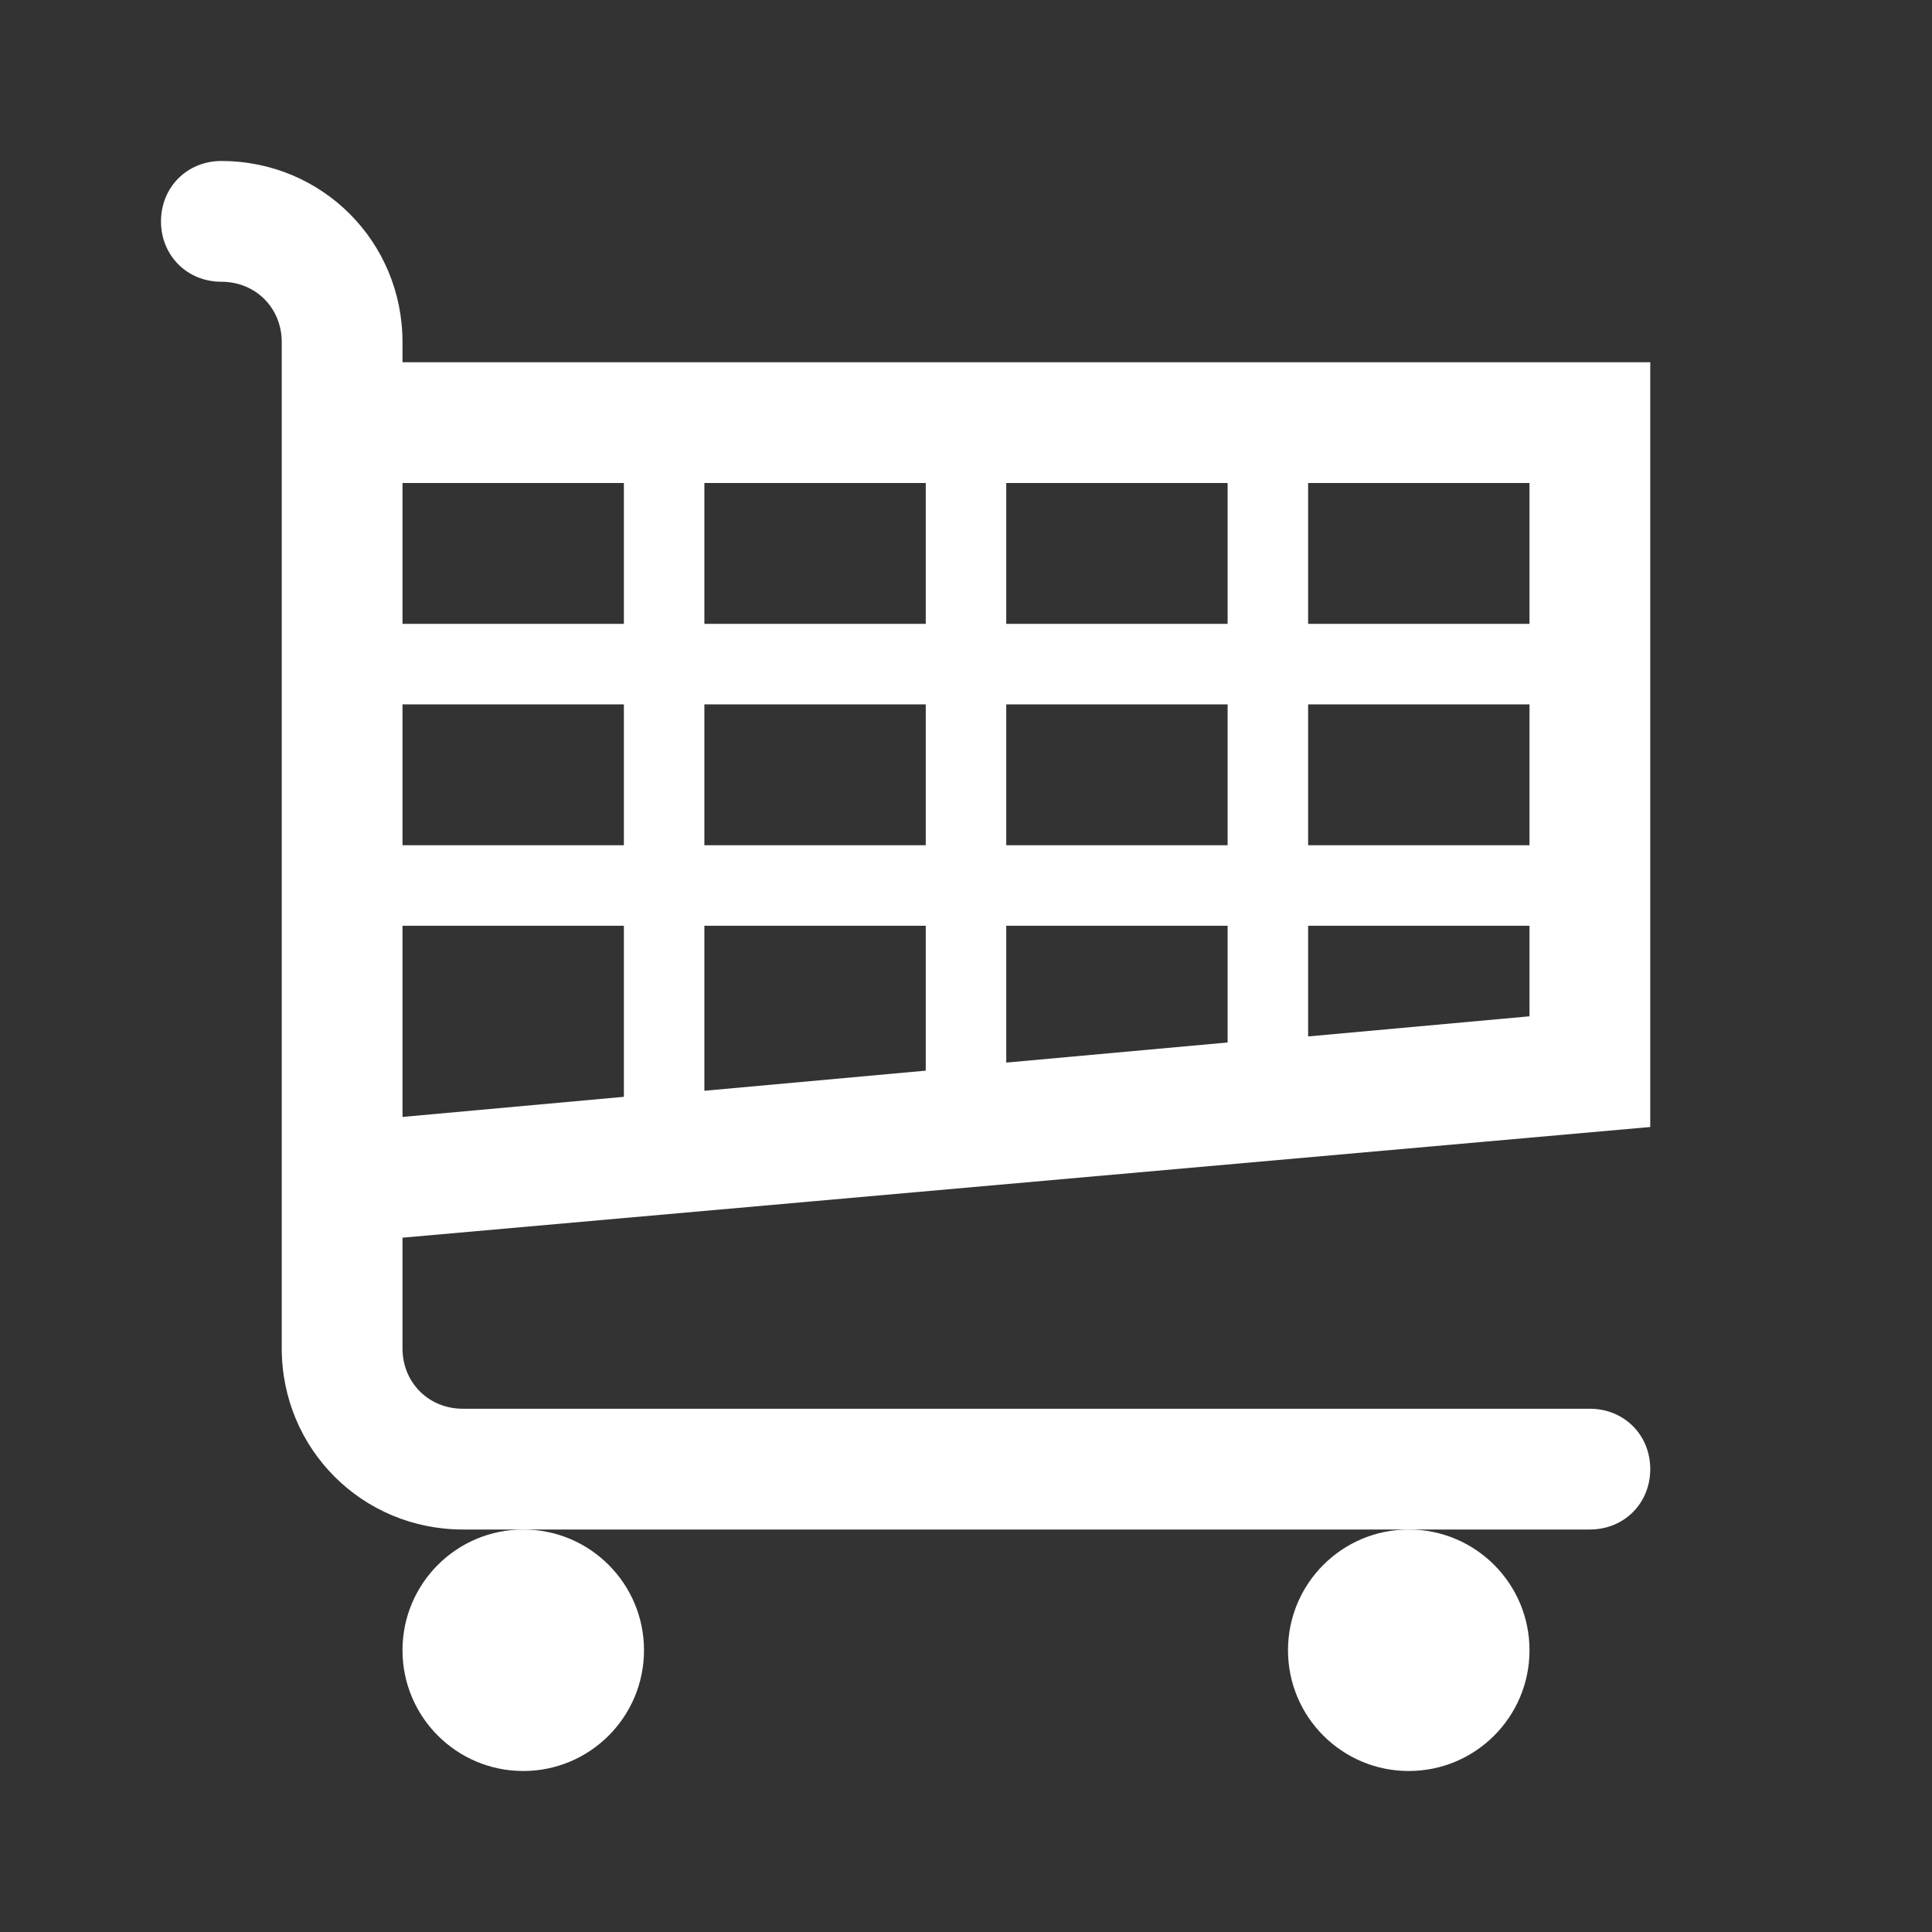 <svg width="96" height="96" xmlns="http://www.w3.org/2000/svg" xmlns:xlink="http://www.w3.org/1999/xlink" xml:space="preserve" overflow="hidden"><rect width="100%" height="100%" fill="#333333" stroke="none"/><defs><clipPath id="clip0"><rect x="640" y="400" width="96" height="96"/></clipPath></defs><g clip-path="url(#clip0)" transform="translate(-640 -400)"><path d="M671 431 660 431 660 424 671 424 671 431ZM686 424 686 431 675 431 675 424 686 424ZM701 424 701 431 690 431 690 424 701 424ZM716 424 716 431 705 431 705 424 716 424ZM716 442 705 442 705 435 716 435 716 442ZM716 450.5 705 451.5 705 446 716 446 716 450.5ZM671 446 671 454.5 660 455.5 660 446 671 446ZM671 442 660 442 660 435 671 435 671 442ZM686 442 675 442 675 435 686 435 686 442ZM690 442 690 435 701 435 701 442 690 442ZM686 453.2 675 454.2 675 446 686 446 686 453.2ZM690 446 701 446 701 451.8 690 452.8 690 446ZM722 456 722 418 660 418 660 417C660 412 656 408 651 408 649.3 408 648 409.3 648 411 648 412.7 649.3 414 651 414 652.7 414 654 415.3 654 417L654 467C654 472 658 476 663 476L666 476 710 476 719 476C720.7 476 722 474.7 722 473 722 471.3 720.7 470 719 470L663 470C661.3 470 660 468.7 660 467L660 461.5 722 456Z" fill="#FFFFFF"/><path d="M672 482C672 485.314 669.314 488 666 488 662.686 488 660 485.314 660 482 660 478.686 662.686 476 666 476 669.314 476 672 478.686 672 482Z" fill="#FFFFFF"/><path d="M716 482C716 485.314 713.314 488 710 488 706.686 488 704 485.314 704 482 704 478.686 706.686 476 710 476 713.314 476 716 478.686 716 482Z" fill="#FFFFFF"/></g></svg>